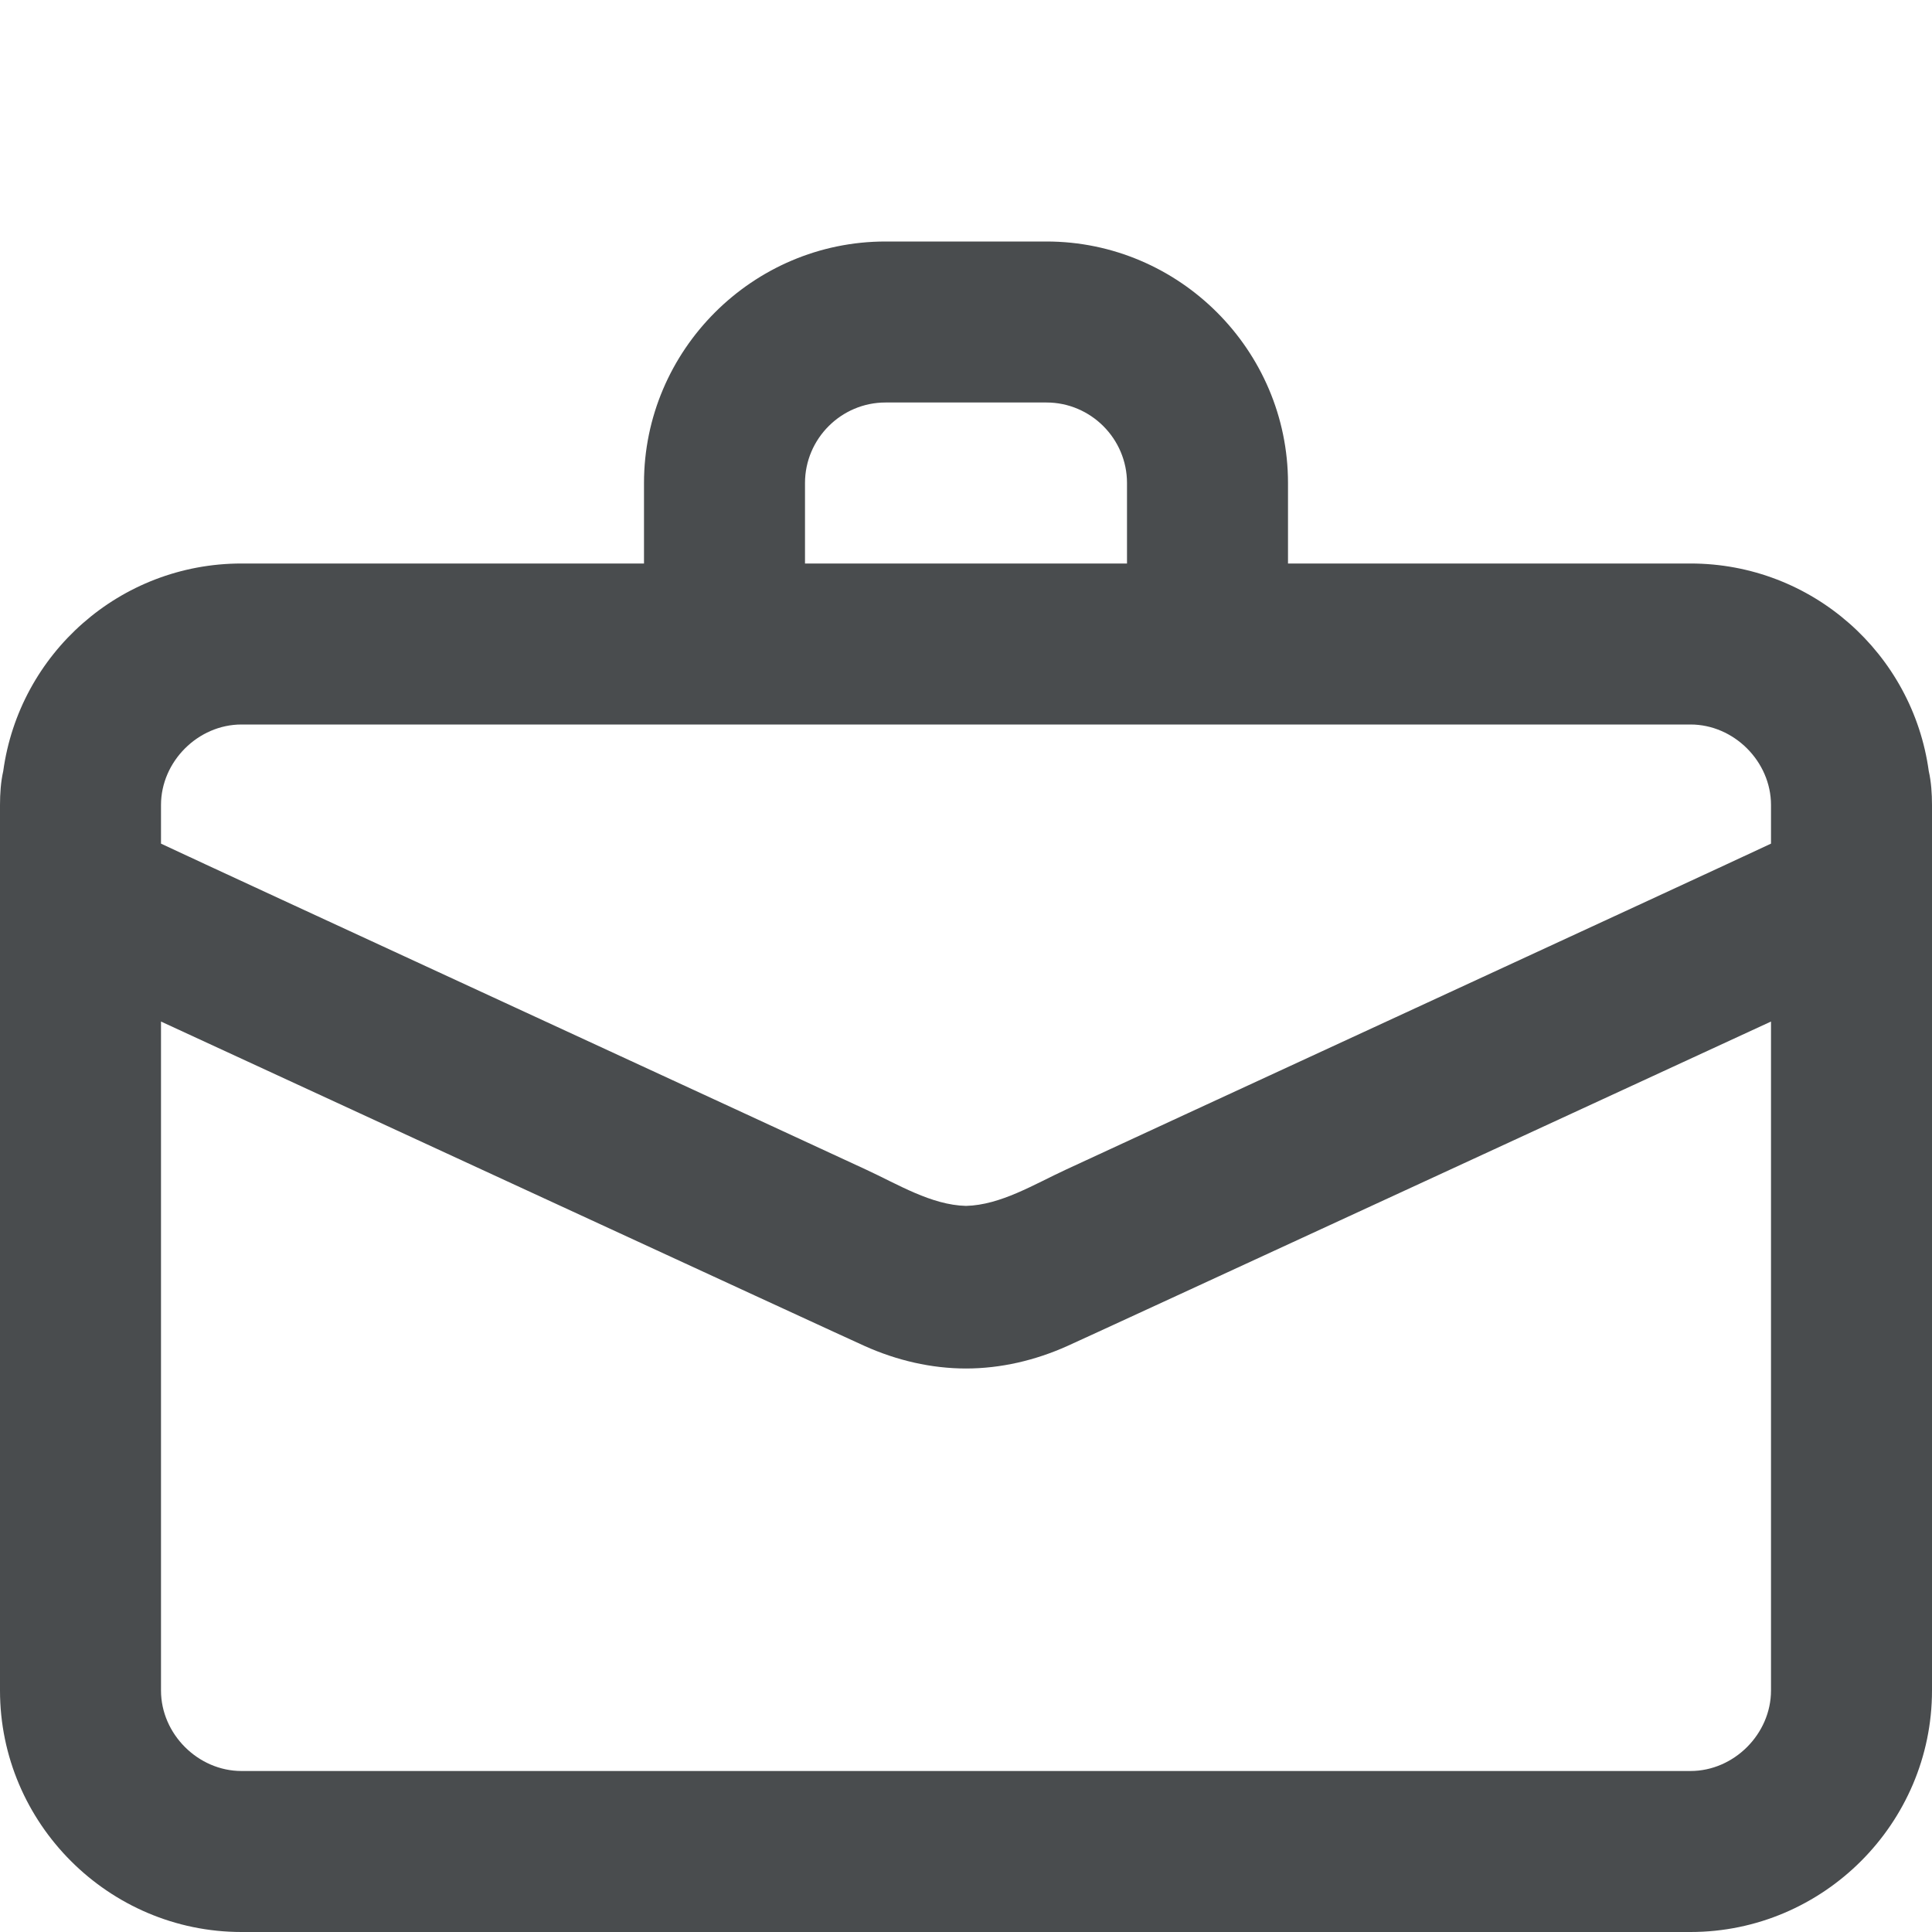 <?xml version="1.0" encoding="utf-8"?><!-- Uploaded to: SVG Repo, www.svgrepo.com, Generator: SVG Repo Mixer Tools -->
<svg width="800px" height="800px" viewBox="0 0 24 24" xmlns="http://www.w3.org/2000/svg">
  <path fill="#494c4e" d="M23.96 9.58C23.76 8.12 22.51 7 21 7h-5V6c0-1.65-1.35-3-3-3h-2C9.35 3 8 4.35 8 6v1H3C1.49 7 .24 8.12.04 9.58.01 9.71 0 9.86 0 10v11c0 1.65 1.35 3 3 3h18c1.65 0 3-1.35 3-3V10c0-.14-.01-.29-.04-.42zM10 6c0-.55.45-1 1-1h2c.55 0 1 .45 1 1v1h-4V6zm12 15c0 .54-.46 1-1 1H3c-.54 0-1-.46-1-1v-8.31s8.73 4.03 8.74 4.03c.4.18.83.28 1.26.28s.86-.1 1.26-.28c.01 0 8.74-4.03 8.74-4.03V21zm0-10.52c-.7.33-8.16 3.77-8.76 4.05-.39.18-.81.44-1.24.45-.43-.01-.85-.27-1.24-.45-.6-.28-8.06-3.72-8.76-4.05V10c0-.54.46-1 1-1h18c.54 0 1 .46 1 1v.48z"/>
</svg>